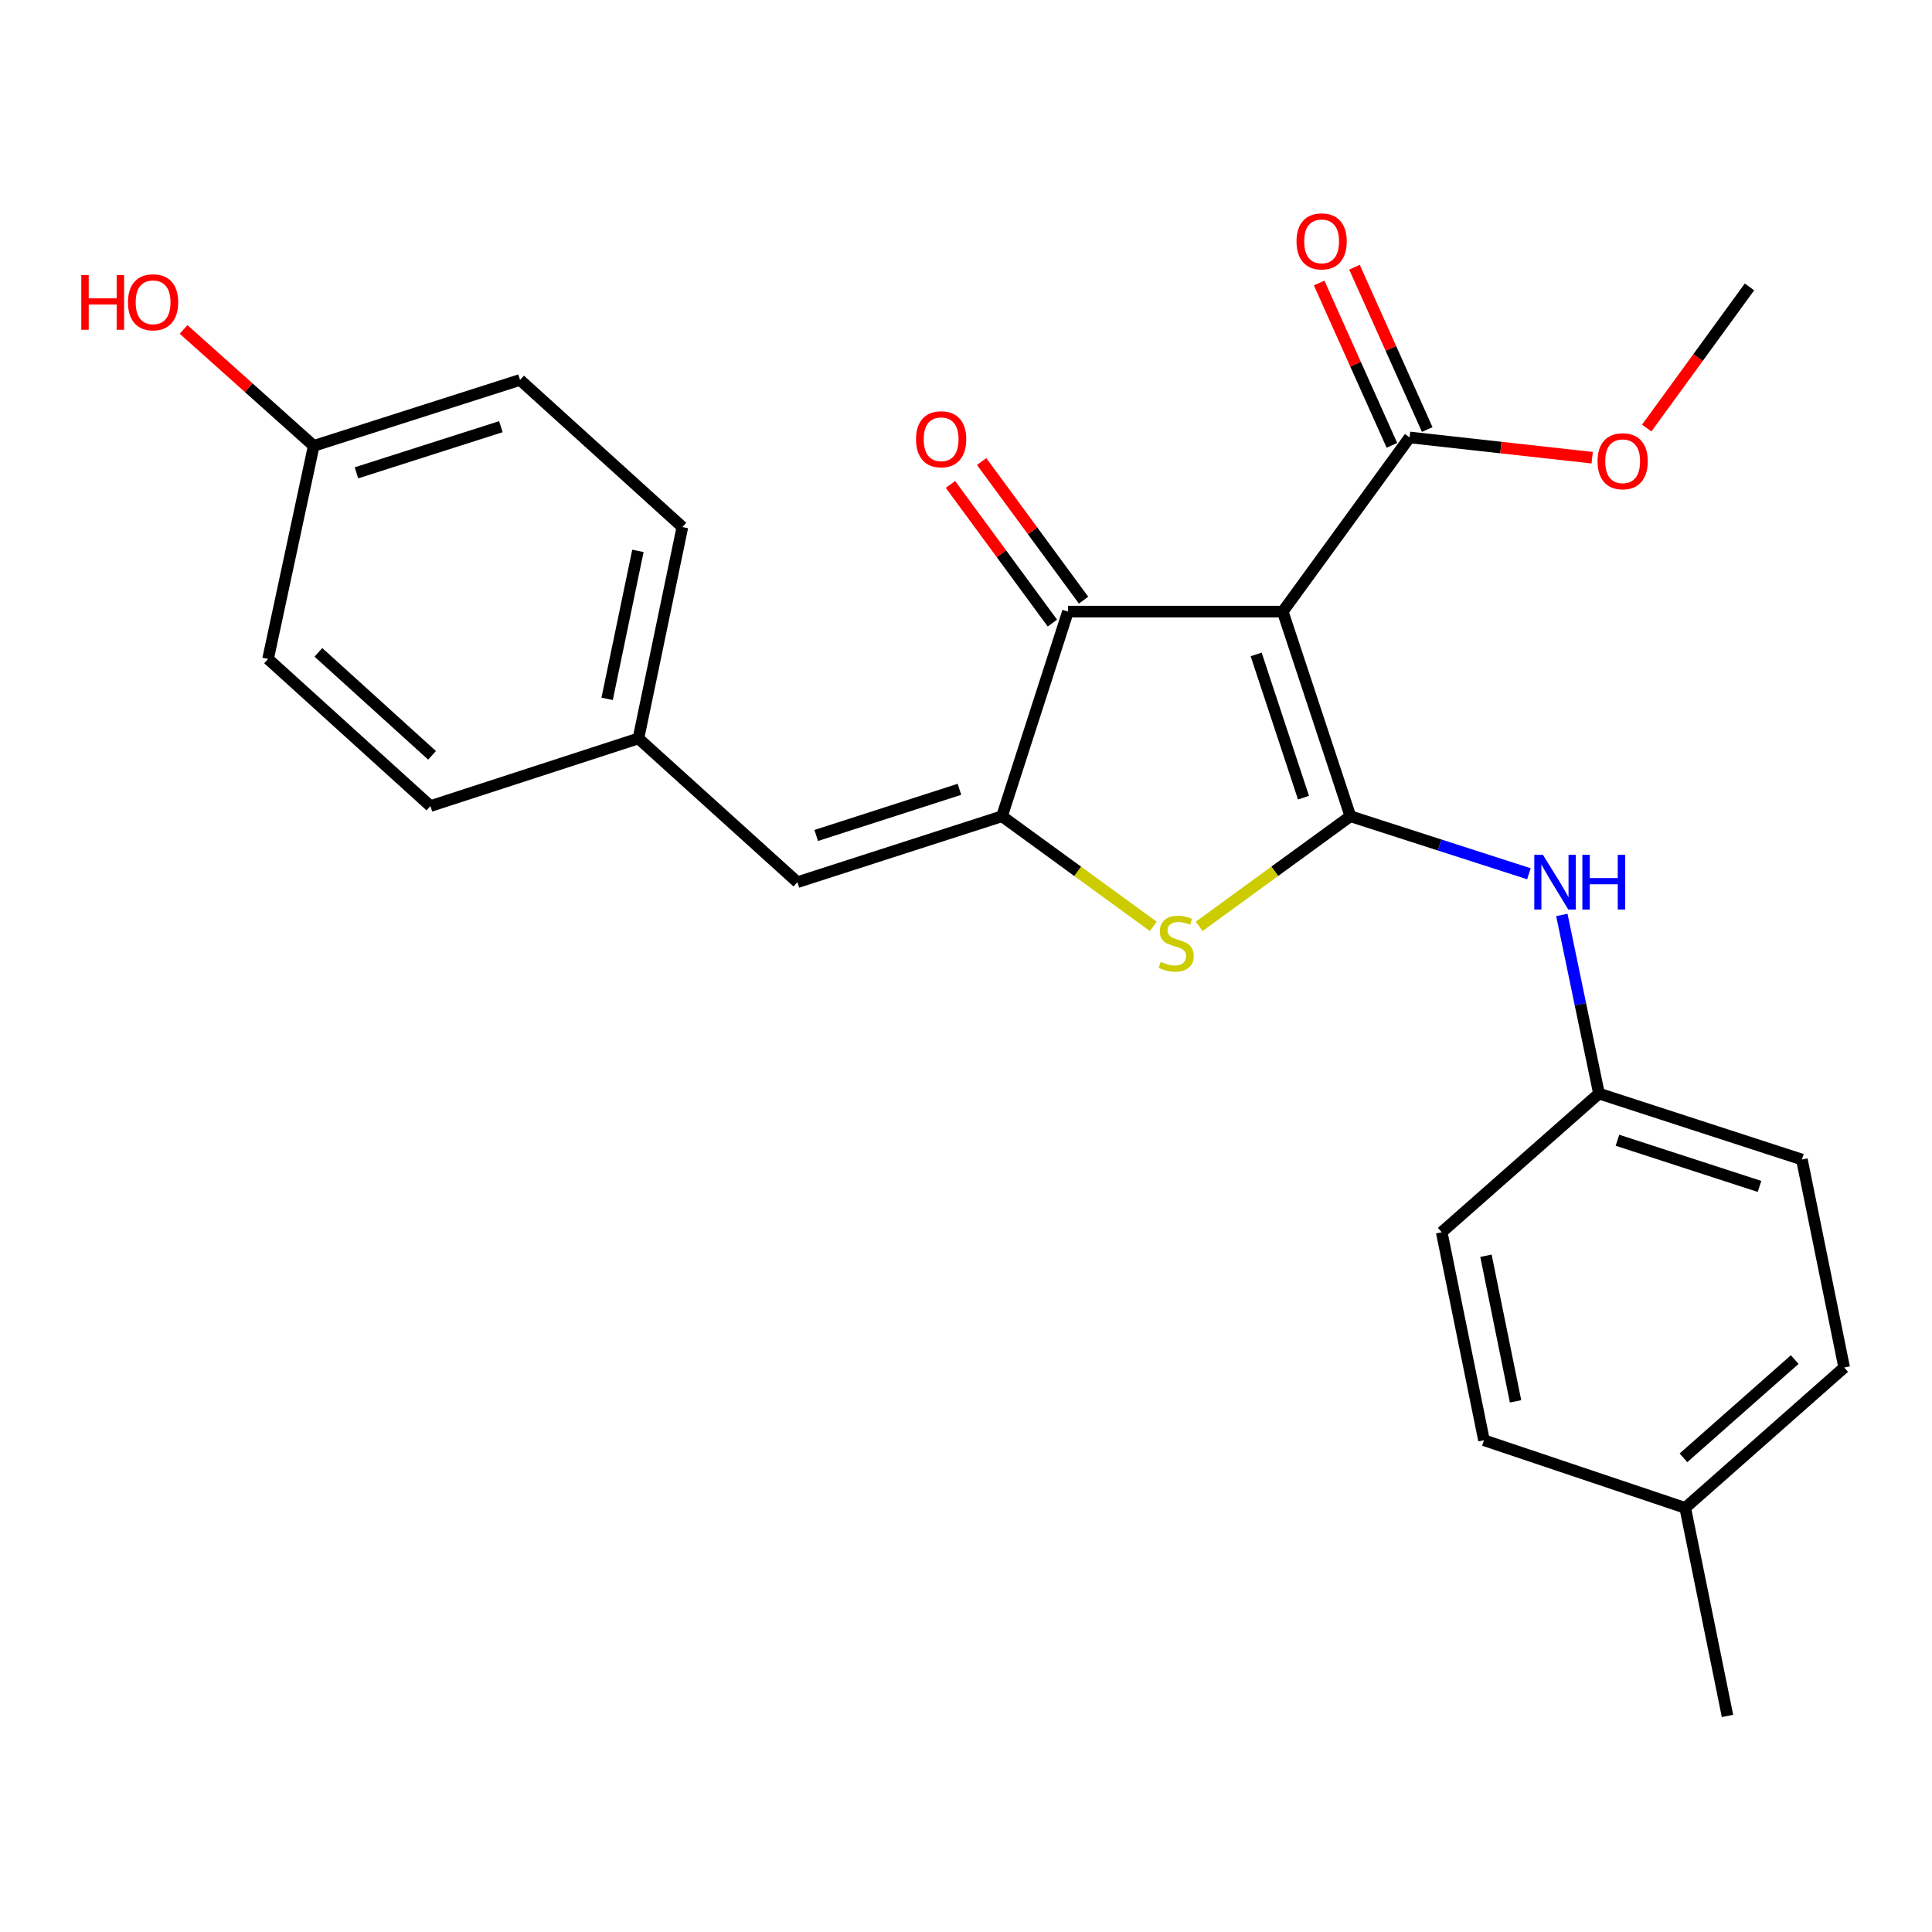 <?xml version='1.0' encoding='iso-8859-1'?>
<svg version='1.1' baseProfile='full'
              xmlns='http://www.w3.org/2000/svg'
                      xmlns:rdkit='http://www.rdkit.org/xml'
                      xmlns:xlink='http://www.w3.org/1999/xlink'
                  xml:space='preserve'
width='1000px' height='1000px' viewBox='0 0 1000 1000'>
<!-- END OF HEADER -->
<rect style='opacity:1.0;fill:#FFFFFF;stroke:none' width='1000' height='1000' x='0' y='0'> </rect>
<path class='bond-0' d='M 552.778,316.566 L 663.947,316.566' style='fill:none;fill-rule:evenodd;stroke:#000000;stroke-width:6px;stroke-linecap:butt;stroke-linejoin:miter;stroke-opacity:1' />
<path class='bond-1' d='M 552.778,316.566 L 518.637,422.484' style='fill:none;fill-rule:evenodd;stroke:#000000;stroke-width:6px;stroke-linecap:butt;stroke-linejoin:miter;stroke-opacity:1' />
<path class='bond-2' d='M 560.845,310.635 L 534.466,274.757' style='fill:none;fill-rule:evenodd;stroke:#000000;stroke-width:6px;stroke-linecap:butt;stroke-linejoin:miter;stroke-opacity:1' />
<path class='bond-2' d='M 534.466,274.757 L 508.087,238.879' style='fill:none;fill-rule:evenodd;stroke:#FF0000;stroke-width:6px;stroke-linecap:butt;stroke-linejoin:miter;stroke-opacity:1' />
<path class='bond-2' d='M 544.712,322.497 L 518.333,286.619' style='fill:none;fill-rule:evenodd;stroke:#000000;stroke-width:6px;stroke-linecap:butt;stroke-linejoin:miter;stroke-opacity:1' />
<path class='bond-2' d='M 518.333,286.619 L 491.954,250.741' style='fill:none;fill-rule:evenodd;stroke:#FF0000;stroke-width:6px;stroke-linecap:butt;stroke-linejoin:miter;stroke-opacity:1' />
<path class='bond-3' d='M 663.947,316.566 L 698.956,422.484' style='fill:none;fill-rule:evenodd;stroke:#000000;stroke-width:6px;stroke-linecap:butt;stroke-linejoin:miter;stroke-opacity:1' />
<path class='bond-3' d='M 650.186,338.738 L 674.692,412.881' style='fill:none;fill-rule:evenodd;stroke:#000000;stroke-width:6px;stroke-linecap:butt;stroke-linejoin:miter;stroke-opacity:1' />
<path class='bond-4' d='M 663.947,316.566 L 729.594,226.412' style='fill:none;fill-rule:evenodd;stroke:#000000;stroke-width:6px;stroke-linecap:butt;stroke-linejoin:miter;stroke-opacity:1' />
<path class='bond-5' d='M 698.956,422.484 L 659.813,450.987' style='fill:none;fill-rule:evenodd;stroke:#000000;stroke-width:6px;stroke-linecap:butt;stroke-linejoin:miter;stroke-opacity:1' />
<path class='bond-5' d='M 659.813,450.987 L 620.67,479.489' style='fill:none;fill-rule:evenodd;stroke:#CCCC00;stroke-width:6px;stroke-linecap:butt;stroke-linejoin:miter;stroke-opacity:1' />
<path class='bond-6' d='M 698.956,422.484 L 745.16,437.371' style='fill:none;fill-rule:evenodd;stroke:#000000;stroke-width:6px;stroke-linecap:butt;stroke-linejoin:miter;stroke-opacity:1' />
<path class='bond-6' d='M 745.16,437.371 L 791.363,452.258' style='fill:none;fill-rule:evenodd;stroke:#0000FF;stroke-width:6px;stroke-linecap:butt;stroke-linejoin:miter;stroke-opacity:1' />
<path class='bond-7' d='M 596.934,479.49 L 557.785,450.987' style='fill:none;fill-rule:evenodd;stroke:#CCCC00;stroke-width:6px;stroke-linecap:butt;stroke-linejoin:miter;stroke-opacity:1' />
<path class='bond-7' d='M 557.785,450.987 L 518.637,422.484' style='fill:none;fill-rule:evenodd;stroke:#000000;stroke-width:6px;stroke-linecap:butt;stroke-linejoin:miter;stroke-opacity:1' />
<path class='bond-8' d='M 518.637,422.484 L 412.73,456.615' style='fill:none;fill-rule:evenodd;stroke:#000000;stroke-width:6px;stroke-linecap:butt;stroke-linejoin:miter;stroke-opacity:1' />
<path class='bond-8' d='M 496.608,408.545 L 422.474,432.436' style='fill:none;fill-rule:evenodd;stroke:#000000;stroke-width:6px;stroke-linecap:butt;stroke-linejoin:miter;stroke-opacity:1' />
<path class='bond-9' d='M 729.594,226.412 L 776.851,231.66' style='fill:none;fill-rule:evenodd;stroke:#000000;stroke-width:6px;stroke-linecap:butt;stroke-linejoin:miter;stroke-opacity:1' />
<path class='bond-9' d='M 776.851,231.66 L 824.109,236.908' style='fill:none;fill-rule:evenodd;stroke:#FF0000;stroke-width:6px;stroke-linecap:butt;stroke-linejoin:miter;stroke-opacity:1' />
<path class='bond-10' d='M 738.73,222.317 L 719.901,180.309' style='fill:none;fill-rule:evenodd;stroke:#000000;stroke-width:6px;stroke-linecap:butt;stroke-linejoin:miter;stroke-opacity:1' />
<path class='bond-10' d='M 719.901,180.309 L 701.071,138.302' style='fill:none;fill-rule:evenodd;stroke:#FF0000;stroke-width:6px;stroke-linecap:butt;stroke-linejoin:miter;stroke-opacity:1' />
<path class='bond-10' d='M 720.457,230.507 L 701.628,188.5' style='fill:none;fill-rule:evenodd;stroke:#000000;stroke-width:6px;stroke-linecap:butt;stroke-linejoin:miter;stroke-opacity:1' />
<path class='bond-10' d='M 701.628,188.5 L 682.798,146.493' style='fill:none;fill-rule:evenodd;stroke:#FF0000;stroke-width:6px;stroke-linecap:butt;stroke-linejoin:miter;stroke-opacity:1' />
<path class='bond-11' d='M 330.452,382.213 L 222.787,417.222' style='fill:none;fill-rule:evenodd;stroke:#000000;stroke-width:6px;stroke-linecap:butt;stroke-linejoin:miter;stroke-opacity:1' />
<path class='bond-12' d='M 330.452,382.213 L 353.202,272.802' style='fill:none;fill-rule:evenodd;stroke:#000000;stroke-width:6px;stroke-linecap:butt;stroke-linejoin:miter;stroke-opacity:1' />
<path class='bond-12' d='M 314.259,361.725 L 330.184,285.137' style='fill:none;fill-rule:evenodd;stroke:#000000;stroke-width:6px;stroke-linecap:butt;stroke-linejoin:miter;stroke-opacity:1' />
<path class='bond-13' d='M 330.452,382.213 L 412.73,456.615' style='fill:none;fill-rule:evenodd;stroke:#000000;stroke-width:6px;stroke-linecap:butt;stroke-linejoin:miter;stroke-opacity:1' />
<path class='bond-14' d='M 808.409,473.568 L 818.017,519.797' style='fill:none;fill-rule:evenodd;stroke:#0000FF;stroke-width:6px;stroke-linecap:butt;stroke-linejoin:miter;stroke-opacity:1' />
<path class='bond-14' d='M 818.017,519.797 L 827.624,566.026' style='fill:none;fill-rule:evenodd;stroke:#000000;stroke-width:6px;stroke-linecap:butt;stroke-linejoin:miter;stroke-opacity:1' />
<path class='bond-15' d='M 162.38,230.784 L 269.177,196.654' style='fill:none;fill-rule:evenodd;stroke:#000000;stroke-width:6px;stroke-linecap:butt;stroke-linejoin:miter;stroke-opacity:1' />
<path class='bond-15' d='M 184.496,244.738 L 259.253,220.847' style='fill:none;fill-rule:evenodd;stroke:#000000;stroke-width:6px;stroke-linecap:butt;stroke-linejoin:miter;stroke-opacity:1' />
<path class='bond-16' d='M 162.38,230.784 L 128.702,200.648' style='fill:none;fill-rule:evenodd;stroke:#000000;stroke-width:6px;stroke-linecap:butt;stroke-linejoin:miter;stroke-opacity:1' />
<path class='bond-16' d='M 128.702,200.648 L 95.024,170.511' style='fill:none;fill-rule:evenodd;stroke:#FF0000;stroke-width:6px;stroke-linecap:butt;stroke-linejoin:miter;stroke-opacity:1' />
<path class='bond-17' d='M 162.38,230.784 L 138.752,341.074' style='fill:none;fill-rule:evenodd;stroke:#000000;stroke-width:6px;stroke-linecap:butt;stroke-linejoin:miter;stroke-opacity:1' />
<path class='bond-18' d='M 222.787,417.222 L 138.752,341.074' style='fill:none;fill-rule:evenodd;stroke:#000000;stroke-width:6px;stroke-linecap:butt;stroke-linejoin:miter;stroke-opacity:1' />
<path class='bond-18' d='M 223.628,390.961 L 164.803,337.658' style='fill:none;fill-rule:evenodd;stroke:#000000;stroke-width:6px;stroke-linecap:butt;stroke-linejoin:miter;stroke-opacity:1' />
<path class='bond-19' d='M 827.624,566.026 L 932.663,600.167' style='fill:none;fill-rule:evenodd;stroke:#000000;stroke-width:6px;stroke-linecap:butt;stroke-linejoin:miter;stroke-opacity:1' />
<path class='bond-19' d='M 837.19,590.191 L 910.717,614.09' style='fill:none;fill-rule:evenodd;stroke:#000000;stroke-width:6px;stroke-linecap:butt;stroke-linejoin:miter;stroke-opacity:1' />
<path class='bond-20' d='M 827.624,566.026 L 746.225,637.802' style='fill:none;fill-rule:evenodd;stroke:#000000;stroke-width:6px;stroke-linecap:butt;stroke-linejoin:miter;stroke-opacity:1' />
<path class='bond-21' d='M 932.663,600.167 L 954.545,707.832' style='fill:none;fill-rule:evenodd;stroke:#000000;stroke-width:6px;stroke-linecap:butt;stroke-linejoin:miter;stroke-opacity:1' />
<path class='bond-22' d='M 852.341,221.552 L 878.936,185.029' style='fill:none;fill-rule:evenodd;stroke:#FF0000;stroke-width:6px;stroke-linecap:butt;stroke-linejoin:miter;stroke-opacity:1' />
<path class='bond-22' d='M 878.936,185.029 L 905.53,148.506' style='fill:none;fill-rule:evenodd;stroke:#000000;stroke-width:6px;stroke-linecap:butt;stroke-linejoin:miter;stroke-opacity:1' />
<path class='bond-23' d='M 954.545,707.832 L 872.267,780.476' style='fill:none;fill-rule:evenodd;stroke:#000000;stroke-width:6px;stroke-linecap:butt;stroke-linejoin:miter;stroke-opacity:1' />
<path class='bond-23' d='M 928.95,703.718 L 871.356,754.568' style='fill:none;fill-rule:evenodd;stroke:#000000;stroke-width:6px;stroke-linecap:butt;stroke-linejoin:miter;stroke-opacity:1' />
<path class='bond-24' d='M 768.107,745.467 L 746.225,637.802' style='fill:none;fill-rule:evenodd;stroke:#000000;stroke-width:6px;stroke-linecap:butt;stroke-linejoin:miter;stroke-opacity:1' />
<path class='bond-24' d='M 784.448,725.329 L 769.131,649.963' style='fill:none;fill-rule:evenodd;stroke:#000000;stroke-width:6px;stroke-linecap:butt;stroke-linejoin:miter;stroke-opacity:1' />
<path class='bond-25' d='M 768.107,745.467 L 872.267,780.476' style='fill:none;fill-rule:evenodd;stroke:#000000;stroke-width:6px;stroke-linecap:butt;stroke-linejoin:miter;stroke-opacity:1' />
<path class='bond-26' d='M 872.267,780.476 L 894.15,888.163' style='fill:none;fill-rule:evenodd;stroke:#000000;stroke-width:6px;stroke-linecap:butt;stroke-linejoin:miter;stroke-opacity:1' />
<path class='bond-27' d='M 353.202,272.802 L 269.177,196.654' style='fill:none;fill-rule:evenodd;stroke:#000000;stroke-width:6px;stroke-linecap:butt;stroke-linejoin:miter;stroke-opacity:1' />
<path  class='atom-3' d='M 600.802 497.851
Q 601.122 497.971, 602.442 498.531
Q 603.762 499.091, 605.202 499.451
Q 606.682 499.771, 608.122 499.771
Q 610.802 499.771, 612.362 498.491
Q 613.922 497.171, 613.922 494.891
Q 613.922 493.331, 613.122 492.371
Q 612.362 491.411, 611.162 490.891
Q 609.962 490.371, 607.962 489.771
Q 605.442 489.011, 603.922 488.291
Q 602.442 487.571, 601.362 486.051
Q 600.322 484.531, 600.322 481.971
Q 600.322 478.411, 602.722 476.211
Q 605.162 474.011, 609.962 474.011
Q 613.242 474.011, 616.962 475.571
L 616.042 478.651
Q 612.642 477.251, 610.082 477.251
Q 607.322 477.251, 605.802 478.411
Q 604.282 479.531, 604.322 481.491
Q 604.322 483.011, 605.082 483.931
Q 605.882 484.851, 607.002 485.371
Q 608.162 485.891, 610.082 486.491
Q 612.642 487.291, 614.162 488.091
Q 615.682 488.891, 616.762 490.531
Q 617.882 492.131, 617.882 494.891
Q 617.882 498.811, 615.242 500.931
Q 612.642 503.011, 608.282 503.011
Q 605.762 503.011, 603.842 502.451
Q 601.962 501.931, 599.722 501.011
L 600.802 497.851
' fill='#CCCC00'/>
<path  class='atom-5' d='M 474.132 227.36
Q 474.132 220.56, 477.492 216.76
Q 480.852 212.96, 487.132 212.96
Q 493.412 212.96, 496.772 216.76
Q 500.132 220.56, 500.132 227.36
Q 500.132 234.24, 496.732 238.16
Q 493.332 242.04, 487.132 242.04
Q 480.892 242.04, 477.492 238.16
Q 474.132 234.28, 474.132 227.36
M 487.132 238.84
Q 491.452 238.84, 493.772 235.96
Q 496.132 233.04, 496.132 227.36
Q 496.132 221.8, 493.772 219
Q 491.452 216.16, 487.132 216.16
Q 482.812 216.16, 480.452 218.96
Q 478.132 221.76, 478.132 227.36
Q 478.132 233.08, 480.452 235.96
Q 482.812 238.84, 487.132 238.84
' fill='#FF0000'/>
<path  class='atom-8' d='M 671.072 124.935
Q 671.072 118.135, 674.432 114.335
Q 677.792 110.535, 684.072 110.535
Q 690.352 110.535, 693.712 114.335
Q 697.072 118.135, 697.072 124.935
Q 697.072 131.815, 693.672 135.735
Q 690.272 139.615, 684.072 139.615
Q 677.832 139.615, 674.432 135.735
Q 671.072 131.855, 671.072 124.935
M 684.072 136.415
Q 688.392 136.415, 690.712 133.535
Q 693.072 130.615, 693.072 124.935
Q 693.072 119.375, 690.712 116.575
Q 688.392 113.735, 684.072 113.735
Q 679.752 113.735, 677.392 116.535
Q 675.072 119.335, 675.072 124.935
Q 675.072 130.655, 677.392 133.535
Q 679.752 136.415, 684.072 136.415
' fill='#FF0000'/>
<path  class='atom-9' d='M 798.625 442.455
L 807.905 457.455
Q 808.825 458.935, 810.305 461.615
Q 811.785 464.295, 811.865 464.455
L 811.865 442.455
L 815.625 442.455
L 815.625 470.775
L 811.745 470.775
L 801.785 454.375
Q 800.625 452.455, 799.385 450.255
Q 798.185 448.055, 797.825 447.375
L 797.825 470.775
L 794.145 470.775
L 794.145 442.455
L 798.625 442.455
' fill='#0000FF'/>
<path  class='atom-9' d='M 819.025 442.455
L 822.865 442.455
L 822.865 454.495
L 837.345 454.495
L 837.345 442.455
L 841.185 442.455
L 841.185 470.775
L 837.345 470.775
L 837.345 457.695
L 822.865 457.695
L 822.865 470.775
L 819.025 470.775
L 819.025 442.455
' fill='#0000FF'/>
<path  class='atom-15' d='M 826.884 238.74
Q 826.884 231.94, 830.244 228.14
Q 833.604 224.34, 839.884 224.34
Q 846.164 224.34, 849.524 228.14
Q 852.884 231.94, 852.884 238.74
Q 852.884 245.62, 849.484 249.54
Q 846.084 253.42, 839.884 253.42
Q 833.644 253.42, 830.244 249.54
Q 826.884 245.66, 826.884 238.74
M 839.884 250.22
Q 844.204 250.22, 846.524 247.34
Q 848.884 244.42, 848.884 238.74
Q 848.884 233.18, 846.524 230.38
Q 844.204 227.54, 839.884 227.54
Q 835.564 227.54, 833.204 230.34
Q 830.884 233.14, 830.884 238.74
Q 830.884 244.46, 833.204 247.34
Q 835.564 250.22, 839.884 250.22
' fill='#FF0000'/>
<path  class='atom-25' d='M 42.075 142.382
L 45.915 142.382
L 45.915 154.422
L 60.395 154.422
L 60.395 142.382
L 64.235 142.382
L 64.235 170.702
L 60.395 170.702
L 60.395 157.622
L 45.915 157.622
L 45.915 170.702
L 42.075 170.702
L 42.075 142.382
' fill='#FF0000'/>
<path  class='atom-25' d='M 66.235 156.462
Q 66.235 149.662, 69.595 145.862
Q 72.955 142.062, 79.235 142.062
Q 85.515 142.062, 88.875 145.862
Q 92.235 149.662, 92.235 156.462
Q 92.235 163.342, 88.835 167.262
Q 85.435 171.142, 79.235 171.142
Q 72.995 171.142, 69.595 167.262
Q 66.235 163.382, 66.235 156.462
M 79.235 167.942
Q 83.555 167.942, 85.875 165.062
Q 88.235 162.142, 88.235 156.462
Q 88.235 150.902, 85.875 148.102
Q 83.555 145.262, 79.235 145.262
Q 74.915 145.262, 72.555 148.062
Q 70.235 150.862, 70.235 156.462
Q 70.235 162.182, 72.555 165.062
Q 74.915 167.942, 79.235 167.942
' fill='#FF0000'/>
</svg>
